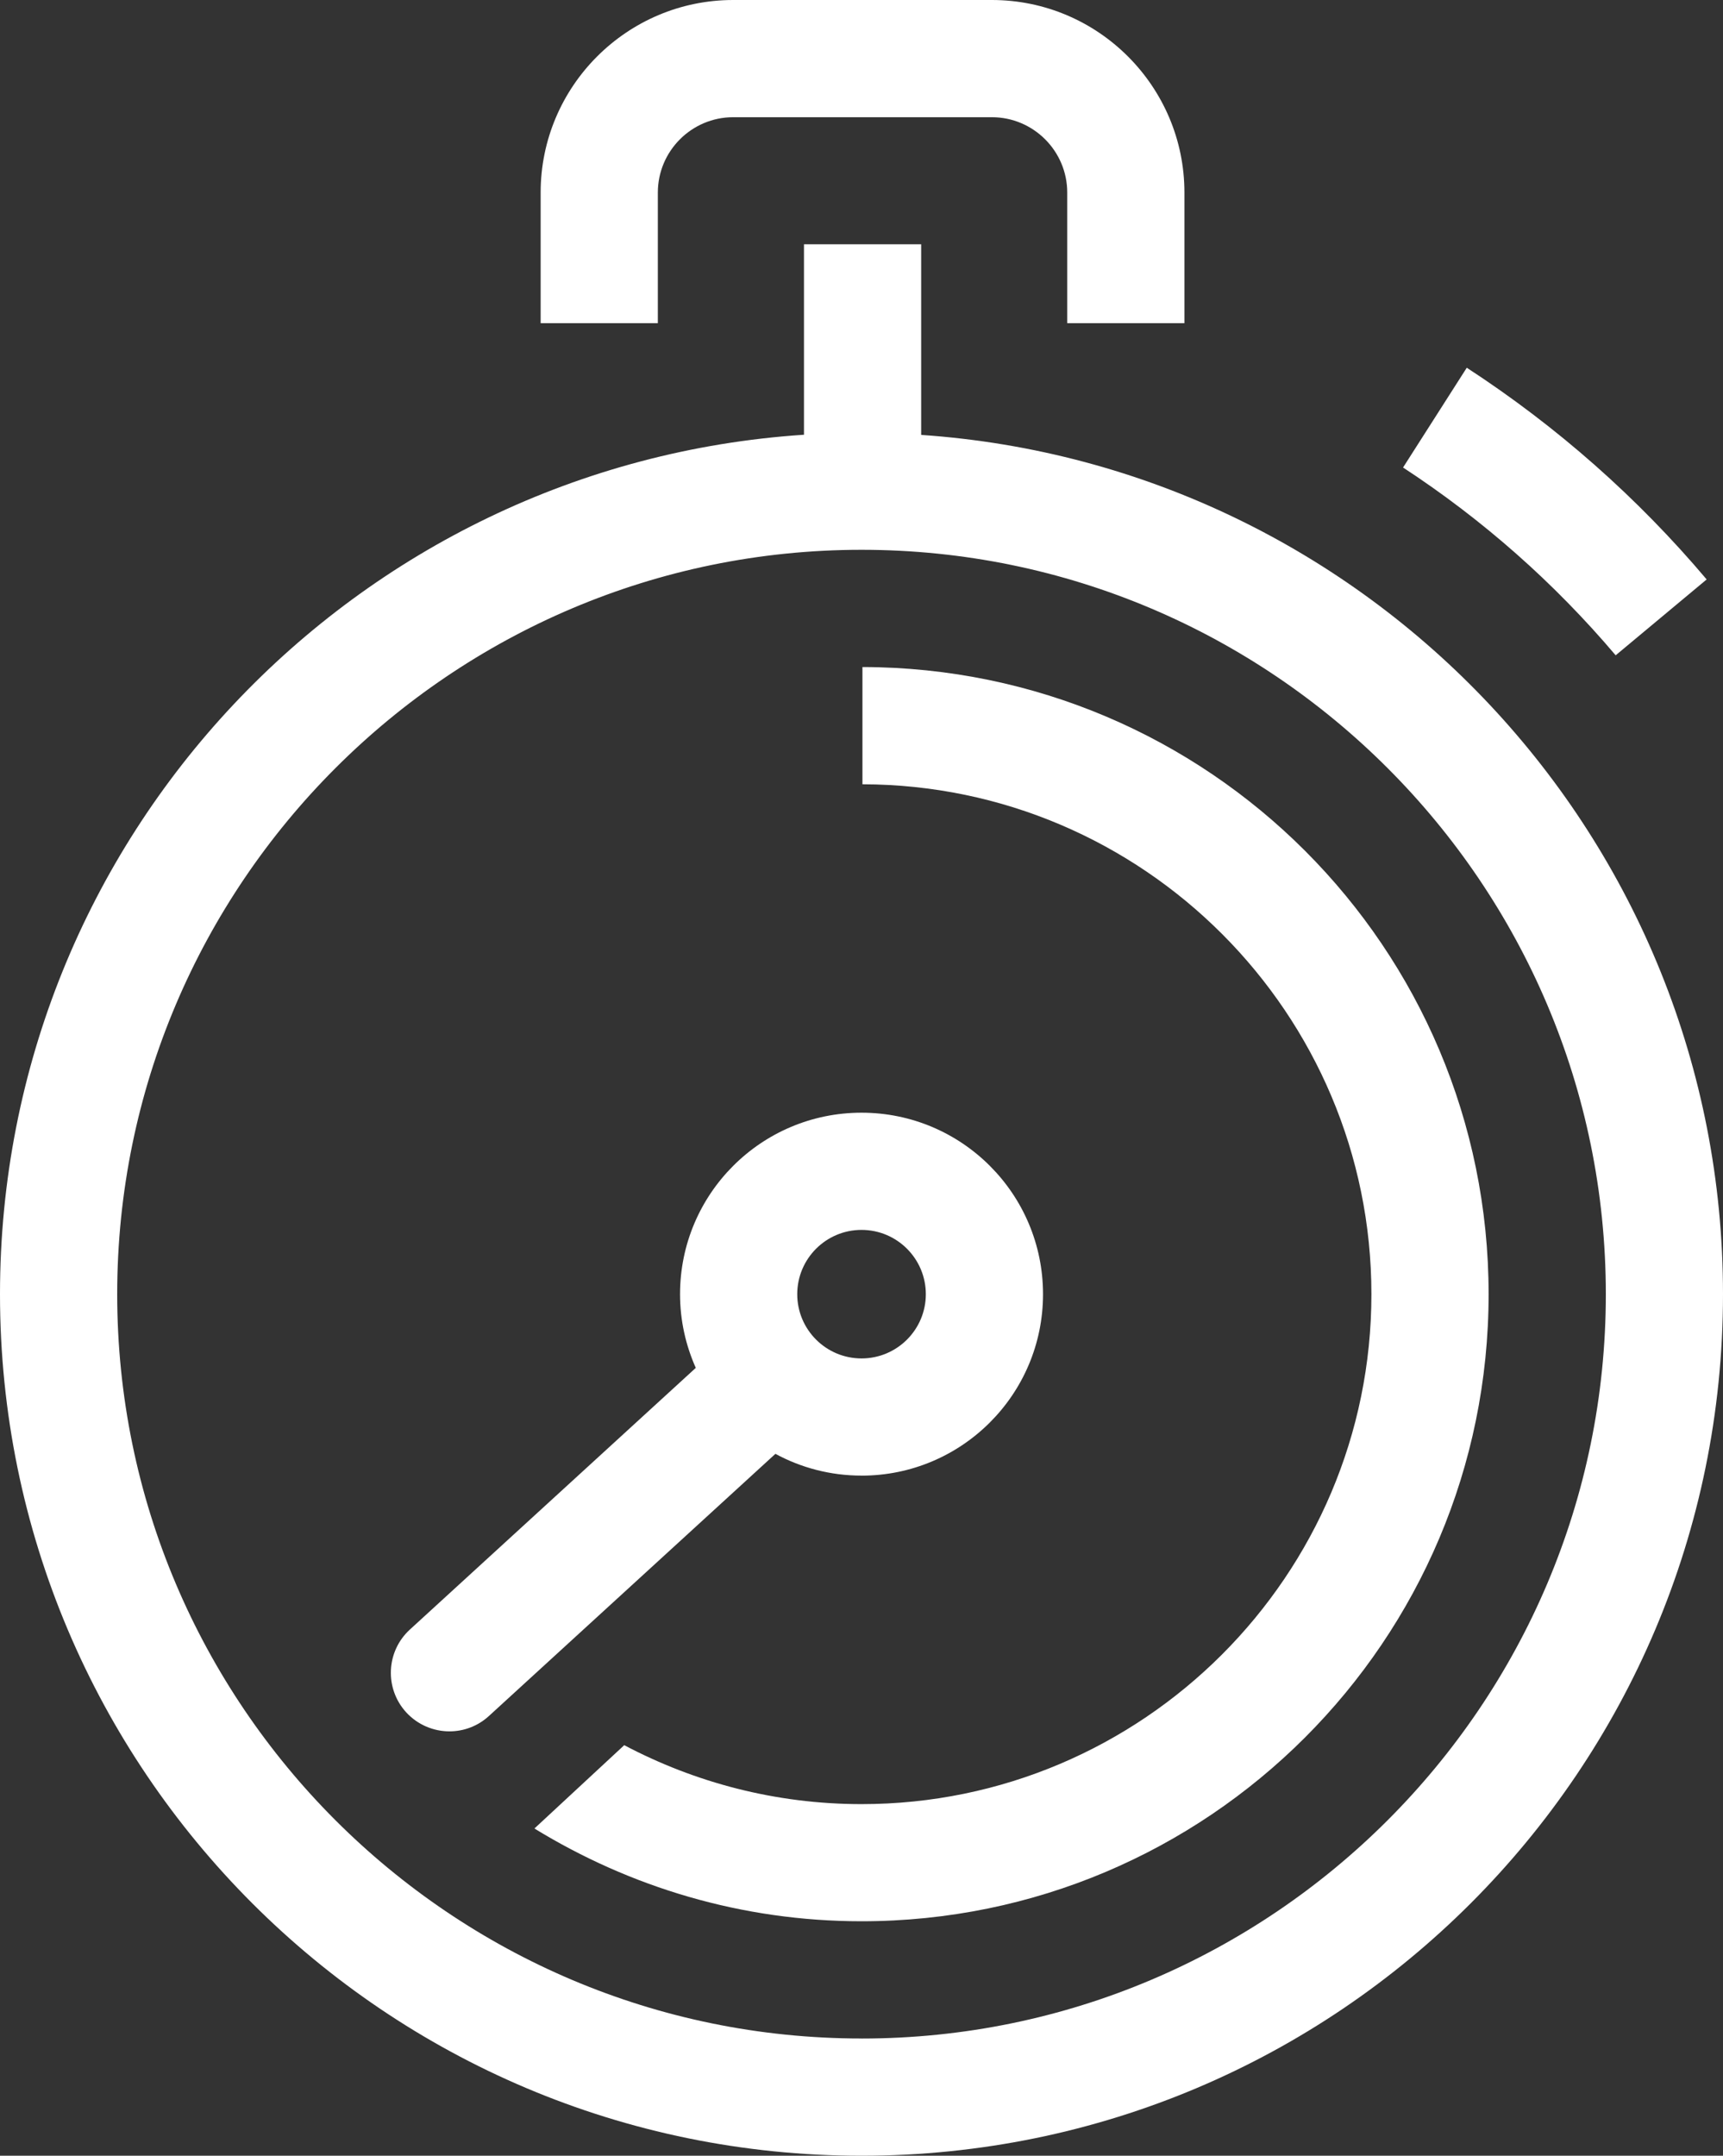 <svg xmlns="http://www.w3.org/2000/svg" x="0px" y="0px" width="51.456px" height="64.374px" viewBox="474.096 467.065 51.456 64.374" enable-background="new 474.096 467.065 51.456 64.374"><rect x="474.096" y="467.065" width="51.456" height="64.374" fill="#333333" stroke="none"/><g fill="#FFF"><path d="M493.742 472.815c0-1.24 1.01-2.25 2.25-2.25h7.726c1.24 0 2.25 1.01 2.25 2.25v3.9h3.5v-3.9c0-3.17-2.58-5.75-5.75-5.75h-7.726c-3.17 0-5.75 2.58-5.75 5.75v3.9h3.5v-3.9z"/><path d="M501.606 480.052v-5.693h-3.5v5.688c-13.407.885-24.01 12.032-24.01 25.665 0 14.207 11.52 25.727 25.728 25.727 14.208 0 25.728-11.52 25.728-25.727 0-13.613-10.57-24.746-23.946-25.66zm-1.78 47.886c-12.258 0-22.23-9.97-22.23-22.227 0-12.256 9.973-22.228 22.23-22.228 12.255 0 22.227 9.972 22.227 22.23 0 12.256-9.972 22.226-22.228 22.226z"/><path d="M499.852 486.985v3.5c8.384.015 15.2 6.84 15.2 15.227 0 8.396-6.83 15.227-15.228 15.227-2.56 0-4.968-.642-7.086-1.76l-2.682 2.488c2.847 1.746 6.184 2.77 9.768 2.77 10.342 0 18.728-8.384 18.728-18.726 0-10.335-8.37-18.712-18.7-18.727zM522.346 486.634l2.718-2.266c-2.062-2.442-4.47-4.568-7.164-6.322l-1.903 2.98c2.383 1.558 4.517 3.444 6.35 5.608z"/><path d="M499.825 511.13c2.992 0 5.42-2.426 5.42-5.418 0-2.994-2.428-5.42-5.42-5.42-2.993 0-5.42 2.426-5.42 5.42 0 .784.17 1.527.47 2.2l-8.538 7.814c-.713.652-.762 1.76-.11 2.473.347.376.818.567 1.292.567.422 0 .845-.152 1.18-.46l8.554-7.827c.764.414 1.64.65 2.57.65zm0-7.338c1.06 0 1.92.86 1.92 1.92 0 1.058-.86 1.918-1.92 1.918s-1.92-.86-1.92-1.918c0-1.06.86-1.92 1.92-1.92z"/></g></svg>
